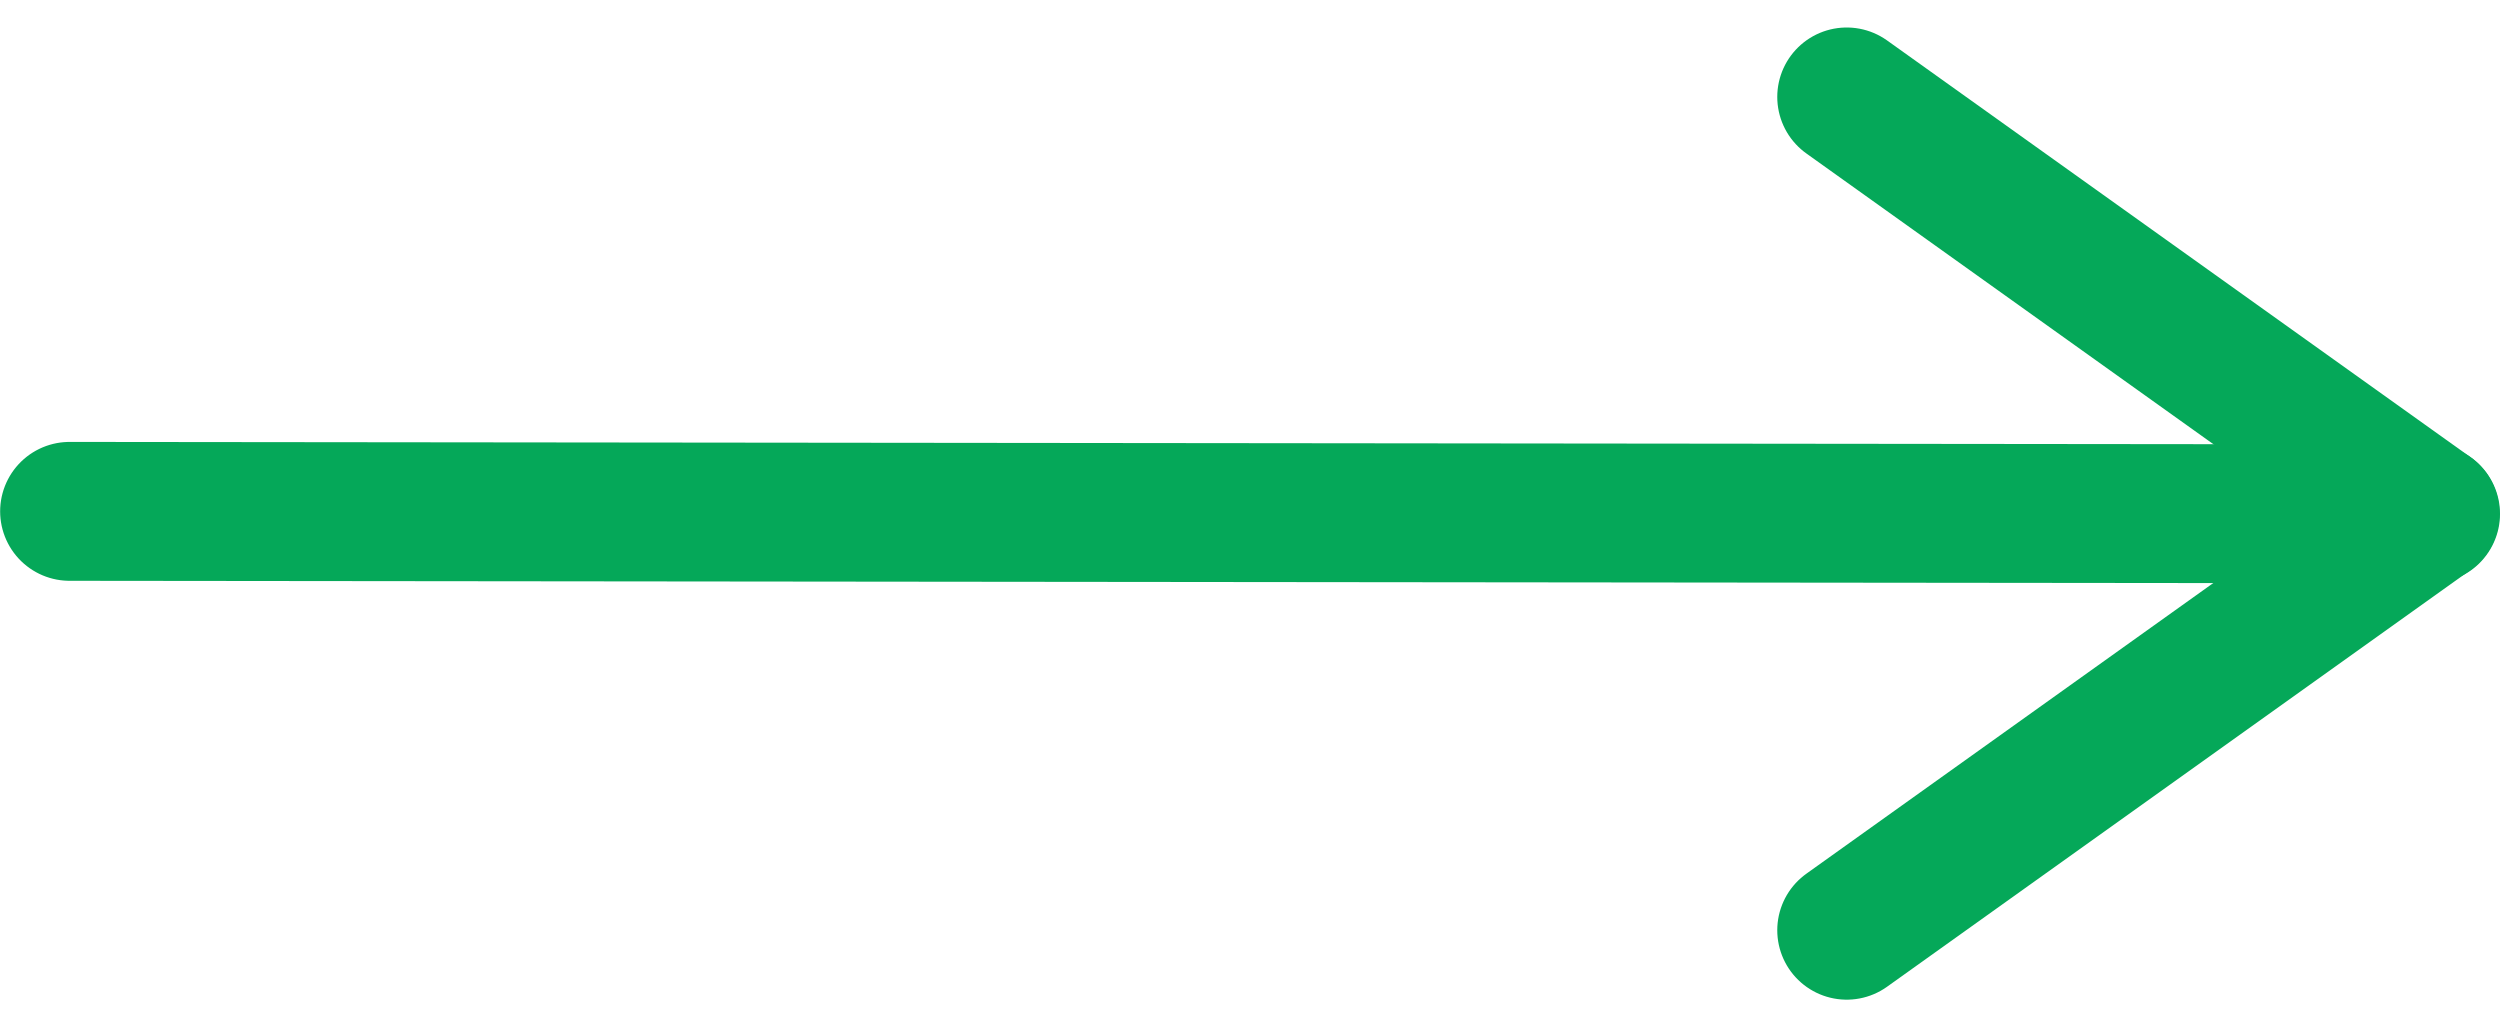 <svg xmlns="http://www.w3.org/2000/svg" width="18.001" height="7.395" viewBox="0 0 18.001 7.395">
  <g id="ic-right-arrow-green" transform="translate(0.501 -2.302)">
    <line id="Line_700" data-name="Line 700" x2="17" y2="0.018" transform="translate(0 5.984)" fill="none" stroke="#05a859" stroke-linecap="round" stroke-linejoin="round" stroke-width="1"/>
    <path id="Path_866" data-name="Path 866" d="M2508.2,2890.641l4.2,3-4.2,3" transform="translate(-2495.404 -2887.641)" fill="none" stroke="#05a859" stroke-linecap="round" stroke-linejoin="round" stroke-width="1"/>
  </g>
</svg>
